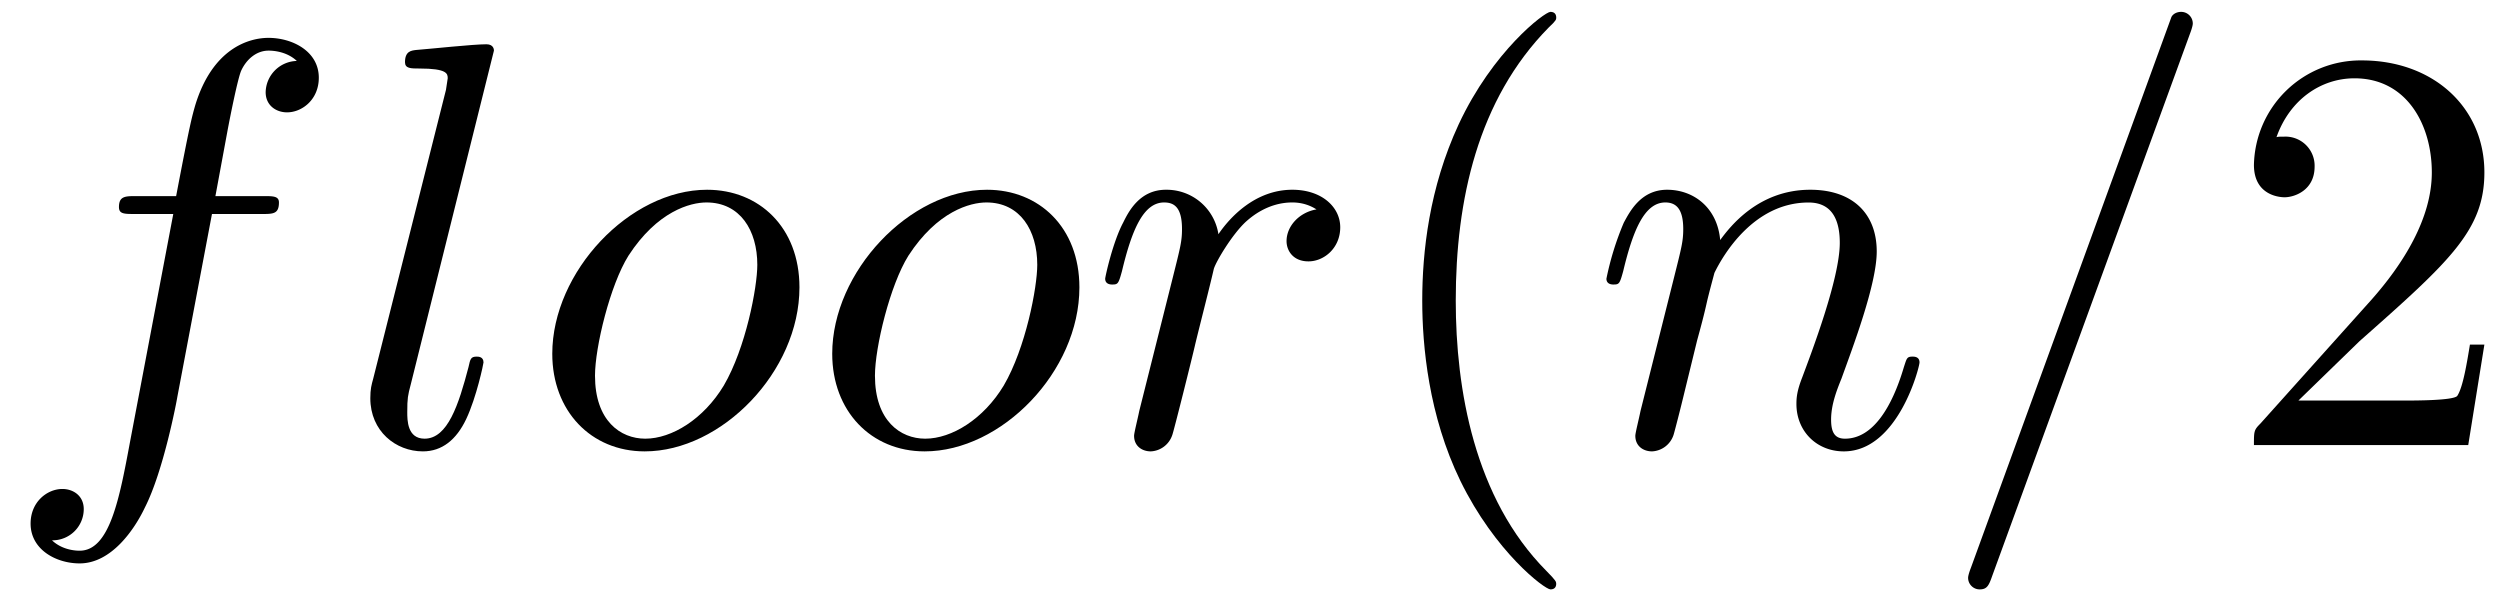 <svg xmlns="http://www.w3.org/2000/svg" xmlns:xlink="http://www.w3.org/1999/xlink" width="79" height="19" viewBox="1872.02 1482.992 47.223 11.357"><defs><path id="g1-40" d="M3.61 2.618c0-.033 0-.054-.185-.24-1.363-1.374-1.712-3.436-1.712-5.105 0-1.898.414-3.797 1.756-5.16.142-.131.142-.153.142-.186 0-.076-.044-.109-.11-.109-.108 0-1.09.742-1.734 2.127-.556 1.2-.687 2.411-.687 3.328 0 .85.12 2.17.72 3.403.655 1.342 1.593 2.051 1.702 2.051.065 0 .109-.032.109-.109"/><path id="g1-50" d="m1.385-.84 1.157-1.124c1.702-1.505 2.356-2.094 2.356-3.185 0-1.244-.982-2.116-2.313-2.116a2.016 2.016 0 0 0-2.04 1.974c0 .611.546.611.579.611.185 0 .567-.13.567-.578a.55.55 0 0 0-.578-.567c-.088 0-.11 0-.142.01.25-.709.84-1.112 1.473-1.112.992 0 1.461.883 1.461 1.778 0 .873-.545 1.734-1.145 2.41L.665-.403c-.12.12-.12.142-.12.404h4.048l.305-1.898h-.273c-.054.327-.13.807-.24.97C4.31-.84 3.59-.84 3.35-.84z"/><path id="g0-61" d="M4.79-7.767c.054-.142.054-.186.054-.197a.22.22 0 0 0-.219-.218c-.076 0-.152.033-.185.098L.655 2.313C.6 2.455.6 2.498.6 2.509c0 .12.098.218.218.218.142 0 .175-.076.24-.262z"/><path id="g0-102" d="M4.004-4.364h.938c.218 0 .327 0 .327-.218 0-.12-.109-.12-.294-.12h-.906l.23-1.243c.043-.23.196-1.004.261-1.135.098-.207.284-.37.513-.37.043 0 .327 0 .534.195a.604.604 0 0 0-.589.59c0 .25.197.381.404.381.283 0 .6-.24.6-.654 0-.502-.502-.753-.95-.753-.37 0-1.057.196-1.385 1.276-.065.23-.098.339-.36 1.713h-.752c-.208 0-.328 0-.328.207 0 .131.098.131.306.131h.72l-.818 4.31c-.197 1.058-.382 2.05-.95 2.05-.043 0-.316 0-.523-.196a.59.59 0 0 0 .6-.59c0-.25-.197-.38-.404-.38-.283 0-.6.24-.6.654 0 .49.48.752.927.752.6 0 1.037-.643 1.233-1.058.35-.687.6-2.007.611-2.083z"/><path id="g0-108" d="M2.815-7.45c0-.012 0-.12-.142-.12-.251 0-1.048.086-1.331.108-.087.011-.207.022-.207.23 0 .12.109.12.272.12.524 0 .535.097.535.185l-.033.218L.535-1.255c-.033.12-.055.197-.055.371C.48-.262.96.12 1.473.12c.36 0 .632-.218.818-.61.196-.415.327-1.048.327-1.07 0-.11-.098-.11-.13-.11-.11 0-.12.045-.153.197-.186.71-.393 1.353-.83 1.353-.327 0-.327-.35-.327-.502 0-.262.011-.316.066-.523z"/><path id="g0-110" d="M.96-.644c-.033.164-.098.415-.098.47 0 .196.153.294.316.294a.45.45 0 0 0 .404-.305c.01-.022.142-.535.207-.808l.24-.982c.066-.24.131-.48.186-.73.043-.186.13-.502.141-.546.164-.338.742-1.33 1.779-1.33.49 0 .589.403.589.763 0 .676-.535 2.073-.71 2.542-.098.25-.109.381-.109.501 0 .513.382.895.895.895 1.025 0 1.43-1.593 1.43-1.68 0-.11-.1-.11-.132-.11-.109 0-.109.034-.163.197C5.716-.73 5.356-.12 4.822-.12c-.186 0-.262-.11-.262-.36 0-.273.098-.535.196-.775.208-.578.666-1.778.666-2.4 0-.73-.47-1.167-1.255-1.167-.982 0-1.516.698-1.702.95-.054-.612-.501-.95-1.003-.95s-.71.426-.818.622a5.5 5.5 0 0 0-.328 1.058c0 .11.11.11.131.11.11 0 .12-.012.186-.252.185-.774.403-1.298.796-1.298.218 0 .338.142.338.502 0 .23-.032.35-.174.916z"/><path id="g0-111" d="M5.116-2.978c0-1.135-.763-1.844-1.745-1.844-1.462 0-2.924 1.55-2.924 3.098C.447-.644 1.178.12 2.193.12c1.45 0 2.923-1.505 2.923-3.098M2.204-.12c-.47 0-.95-.338-.95-1.19 0-.534.284-1.712.633-2.268.546-.84 1.168-1.004 1.473-1.004.633 0 .96.524.96 1.178 0 .426-.218 1.571-.633 2.28C3.305-.49 2.705-.12 2.204-.12"/><path id="g0-114" d="M.96-.644c-.033.164-.098.415-.098.47 0 .196.153.294.316.294a.45.45 0 0 0 .404-.305c.022-.044.393-1.528.436-1.724.087-.36.284-1.124.35-1.418.043-.142.348-.655.61-.895.087-.076.404-.36.873-.36.284 0 .447.131.458.131-.327.055-.567.316-.567.6 0 .175.12.382.414.382s.6-.251.6-.644c0-.382-.349-.709-.905-.709-.71 0-1.19.535-1.396.84a.99.99 0 0 0-.993-.84c-.502 0-.71.426-.807.622-.197.37-.339 1.025-.339 1.058 0 .11.11.11.131.11.11 0 .12-.012.186-.252.185-.774.403-1.298.796-1.298.186 0 .338.087.338.502 0 .23-.032.35-.174.916z"/></defs><g id="page1"><use xlink:href="#g0-102" x="1872.02" y="1491.398"/><use xlink:href="#g0-108" x="1878.535" y="1491.398"/><use xlink:href="#g0-111" x="1882.005" y="1491.398"/><use xlink:href="#g0-111" x="1887.293" y="1491.398"/><use xlink:href="#g0-114" x="1892.58" y="1491.398"/><use xlink:href="#g1-40" x="1897.805" y="1491.398"/><use xlink:href="#g0-110" x="1902.048" y="1491.398"/><use xlink:href="#g0-61" x="1908.596" y="1491.398"/><use xlink:href="#g1-50" x="1914.05" y="1491.398"/></g><script type="text/ecmascript">if(window.parent.postMessage)window.parent.postMessage(&quot;3.70313|59.25|14.25|&quot;+window.location,&quot;*&quot;);</script></svg>